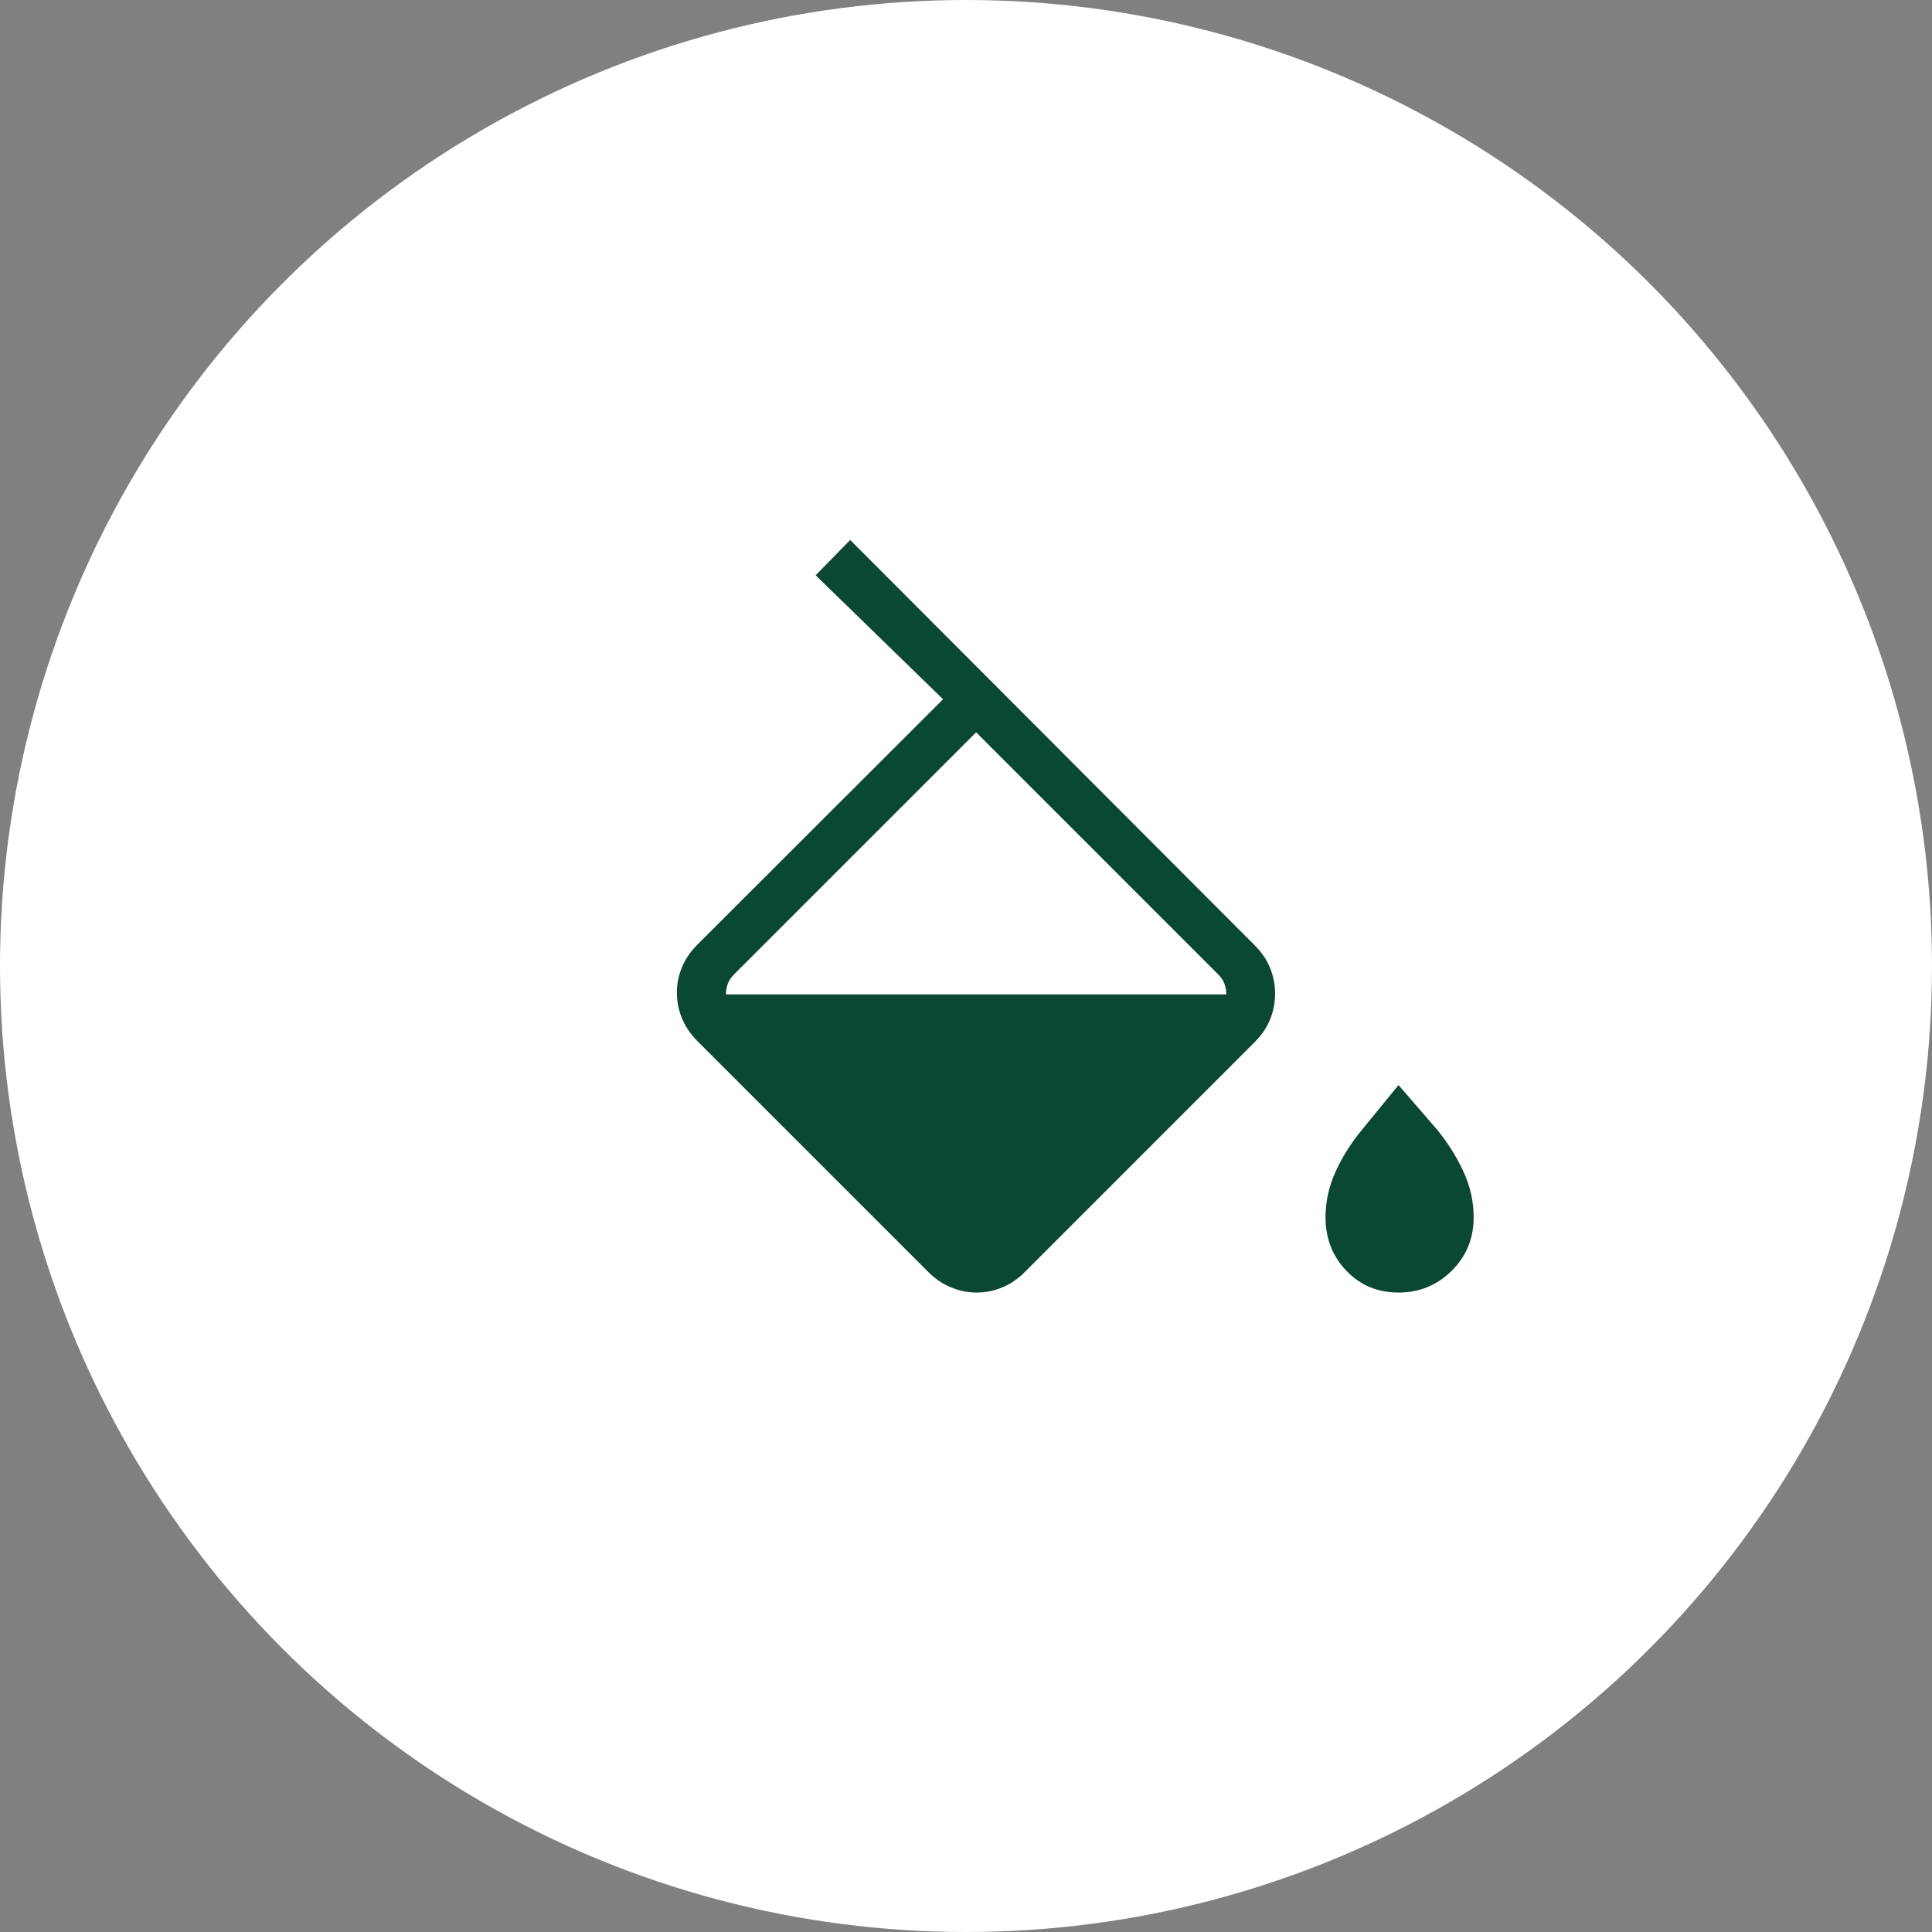 <svg width="142" height="142" viewBox="0 0 142 142" fill="none" xmlns="http://www.w3.org/2000/svg">
<rect x="0" y="0" width="142" height="142" fill="#808080" stroke="none"/>
<circle cx="71" cy="71" r="71" fill="white"/>
<mask id="mask0_801_593" style="mask-type:alpha" maskUnits="userSpaceOnUse" x="40" y="30" width="78" height="78">
<rect x="40" y="30" width="78" height="78" fill="#D9D9D9"/>
</mask>
<g mask="url(#mask0_801_593)">
<path d="M68.238 93.501L51.25 76.513C50.75 76.008 50.375 75.453 50.125 74.847C49.875 74.241 49.75 73.613 49.75 72.963C49.75 72.313 49.875 71.688 50.125 71.088C50.375 70.488 50.75 69.938 51.25 69.438L69.313 51.395L59.95 42.282L62.488 39.688L92.244 69.505C92.739 70.002 93.109 70.552 93.353 71.154C93.597 71.757 93.718 72.384 93.718 73.036C93.718 73.689 93.597 74.317 93.353 74.919C93.109 75.521 92.737 76.073 92.237 76.576L75.313 93.501C74.812 94.001 74.262 94.376 73.663 94.625C73.062 94.875 72.437 95.001 71.787 95.001C71.137 95.001 70.51 94.875 69.904 94.625C69.298 94.376 68.743 94.001 68.238 93.501ZM71.744 53.825L53.981 71.588C53.731 71.838 53.564 72.088 53.481 72.338C53.398 72.588 53.356 72.838 53.356 73.088H90.131C90.131 72.838 90.09 72.588 90.006 72.338C89.923 72.088 89.756 71.838 89.506 71.588L71.744 53.825ZM102.788 95.001C101.254 95.001 99.977 94.467 98.957 93.4C97.936 92.332 97.425 91.024 97.425 89.476C97.425 88.305 97.676 87.173 98.178 86.082C98.68 84.99 99.329 83.967 100.125 83.013L102.788 79.751L105.613 83.013C106.396 83.967 107.042 84.99 107.55 86.082C108.058 87.173 108.313 88.305 108.313 89.476C108.313 91.024 107.775 92.332 106.7 93.4C105.625 94.467 104.321 95.001 102.788 95.001Z" fill="#0A4833"/>
</g>
</svg>
